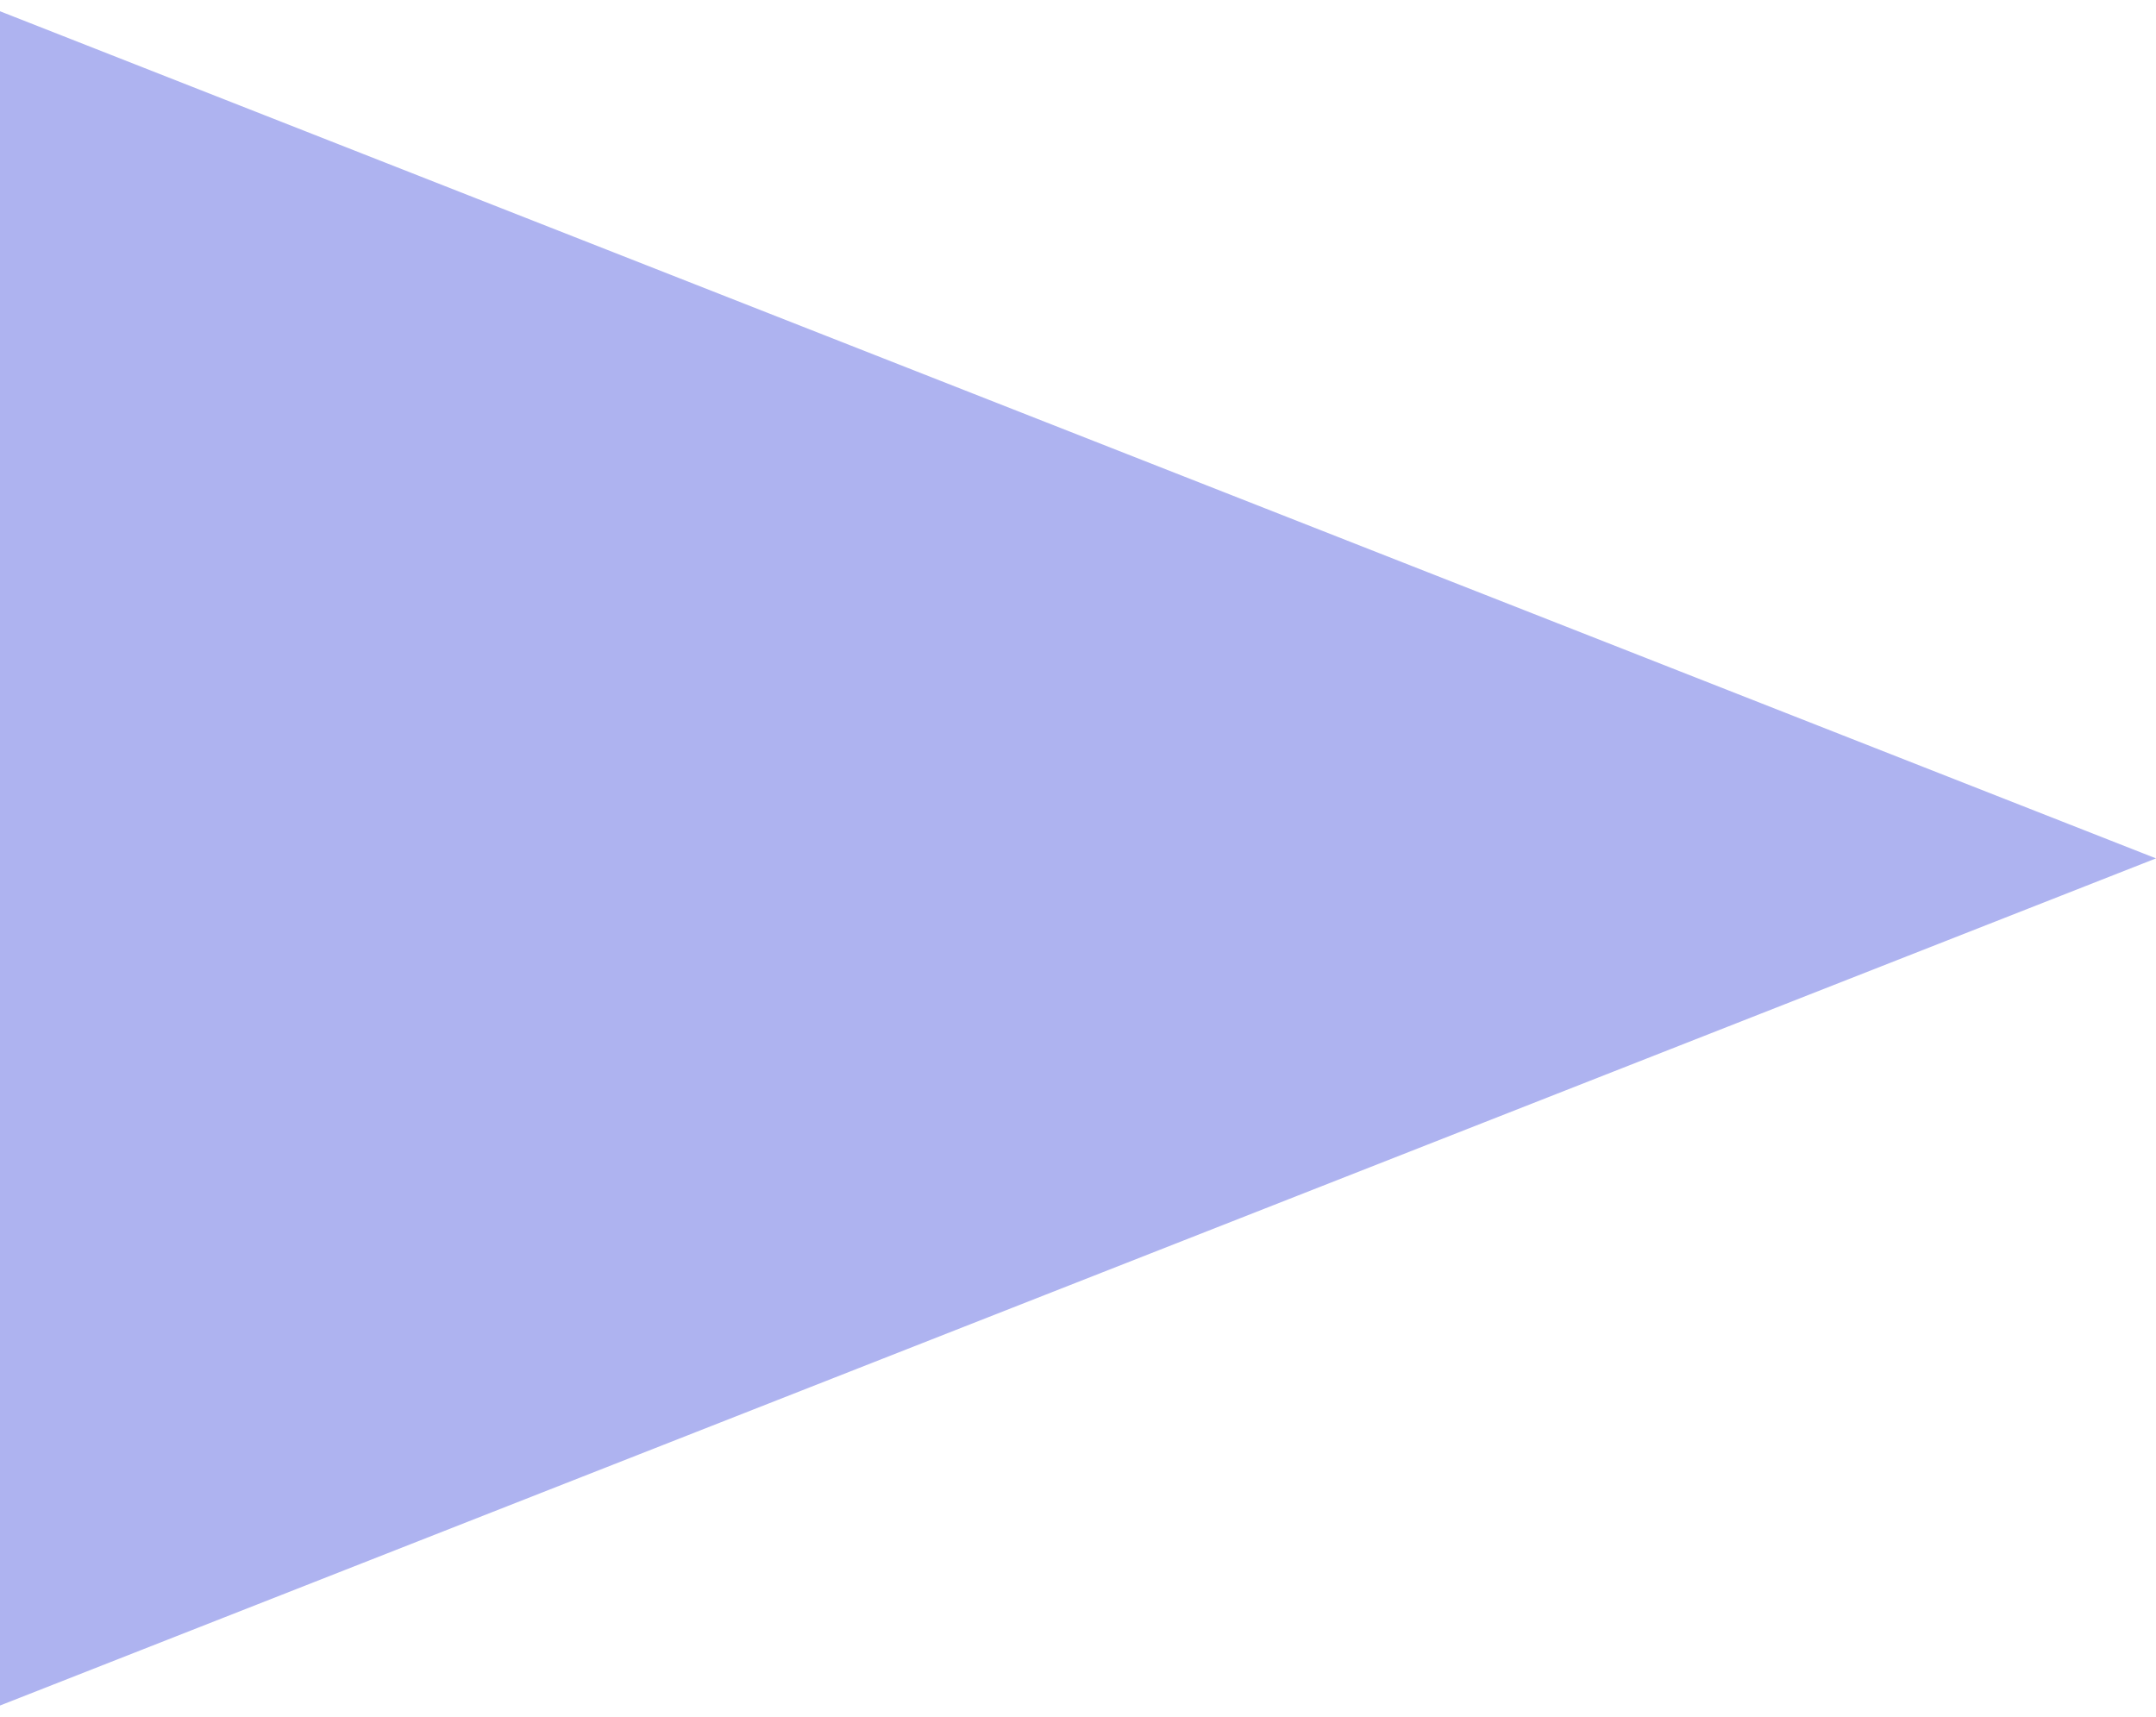 <?xml version="1.0" encoding="UTF-8"?> <svg xmlns="http://www.w3.org/2000/svg" width="54" height="43" viewBox="0 0 54 43" fill="none"><path d="M54 21.5L-1.99838e-06 0.282L-1.43477e-07 42.718L54 21.5Z" fill="#AEB3F0"></path></svg> 